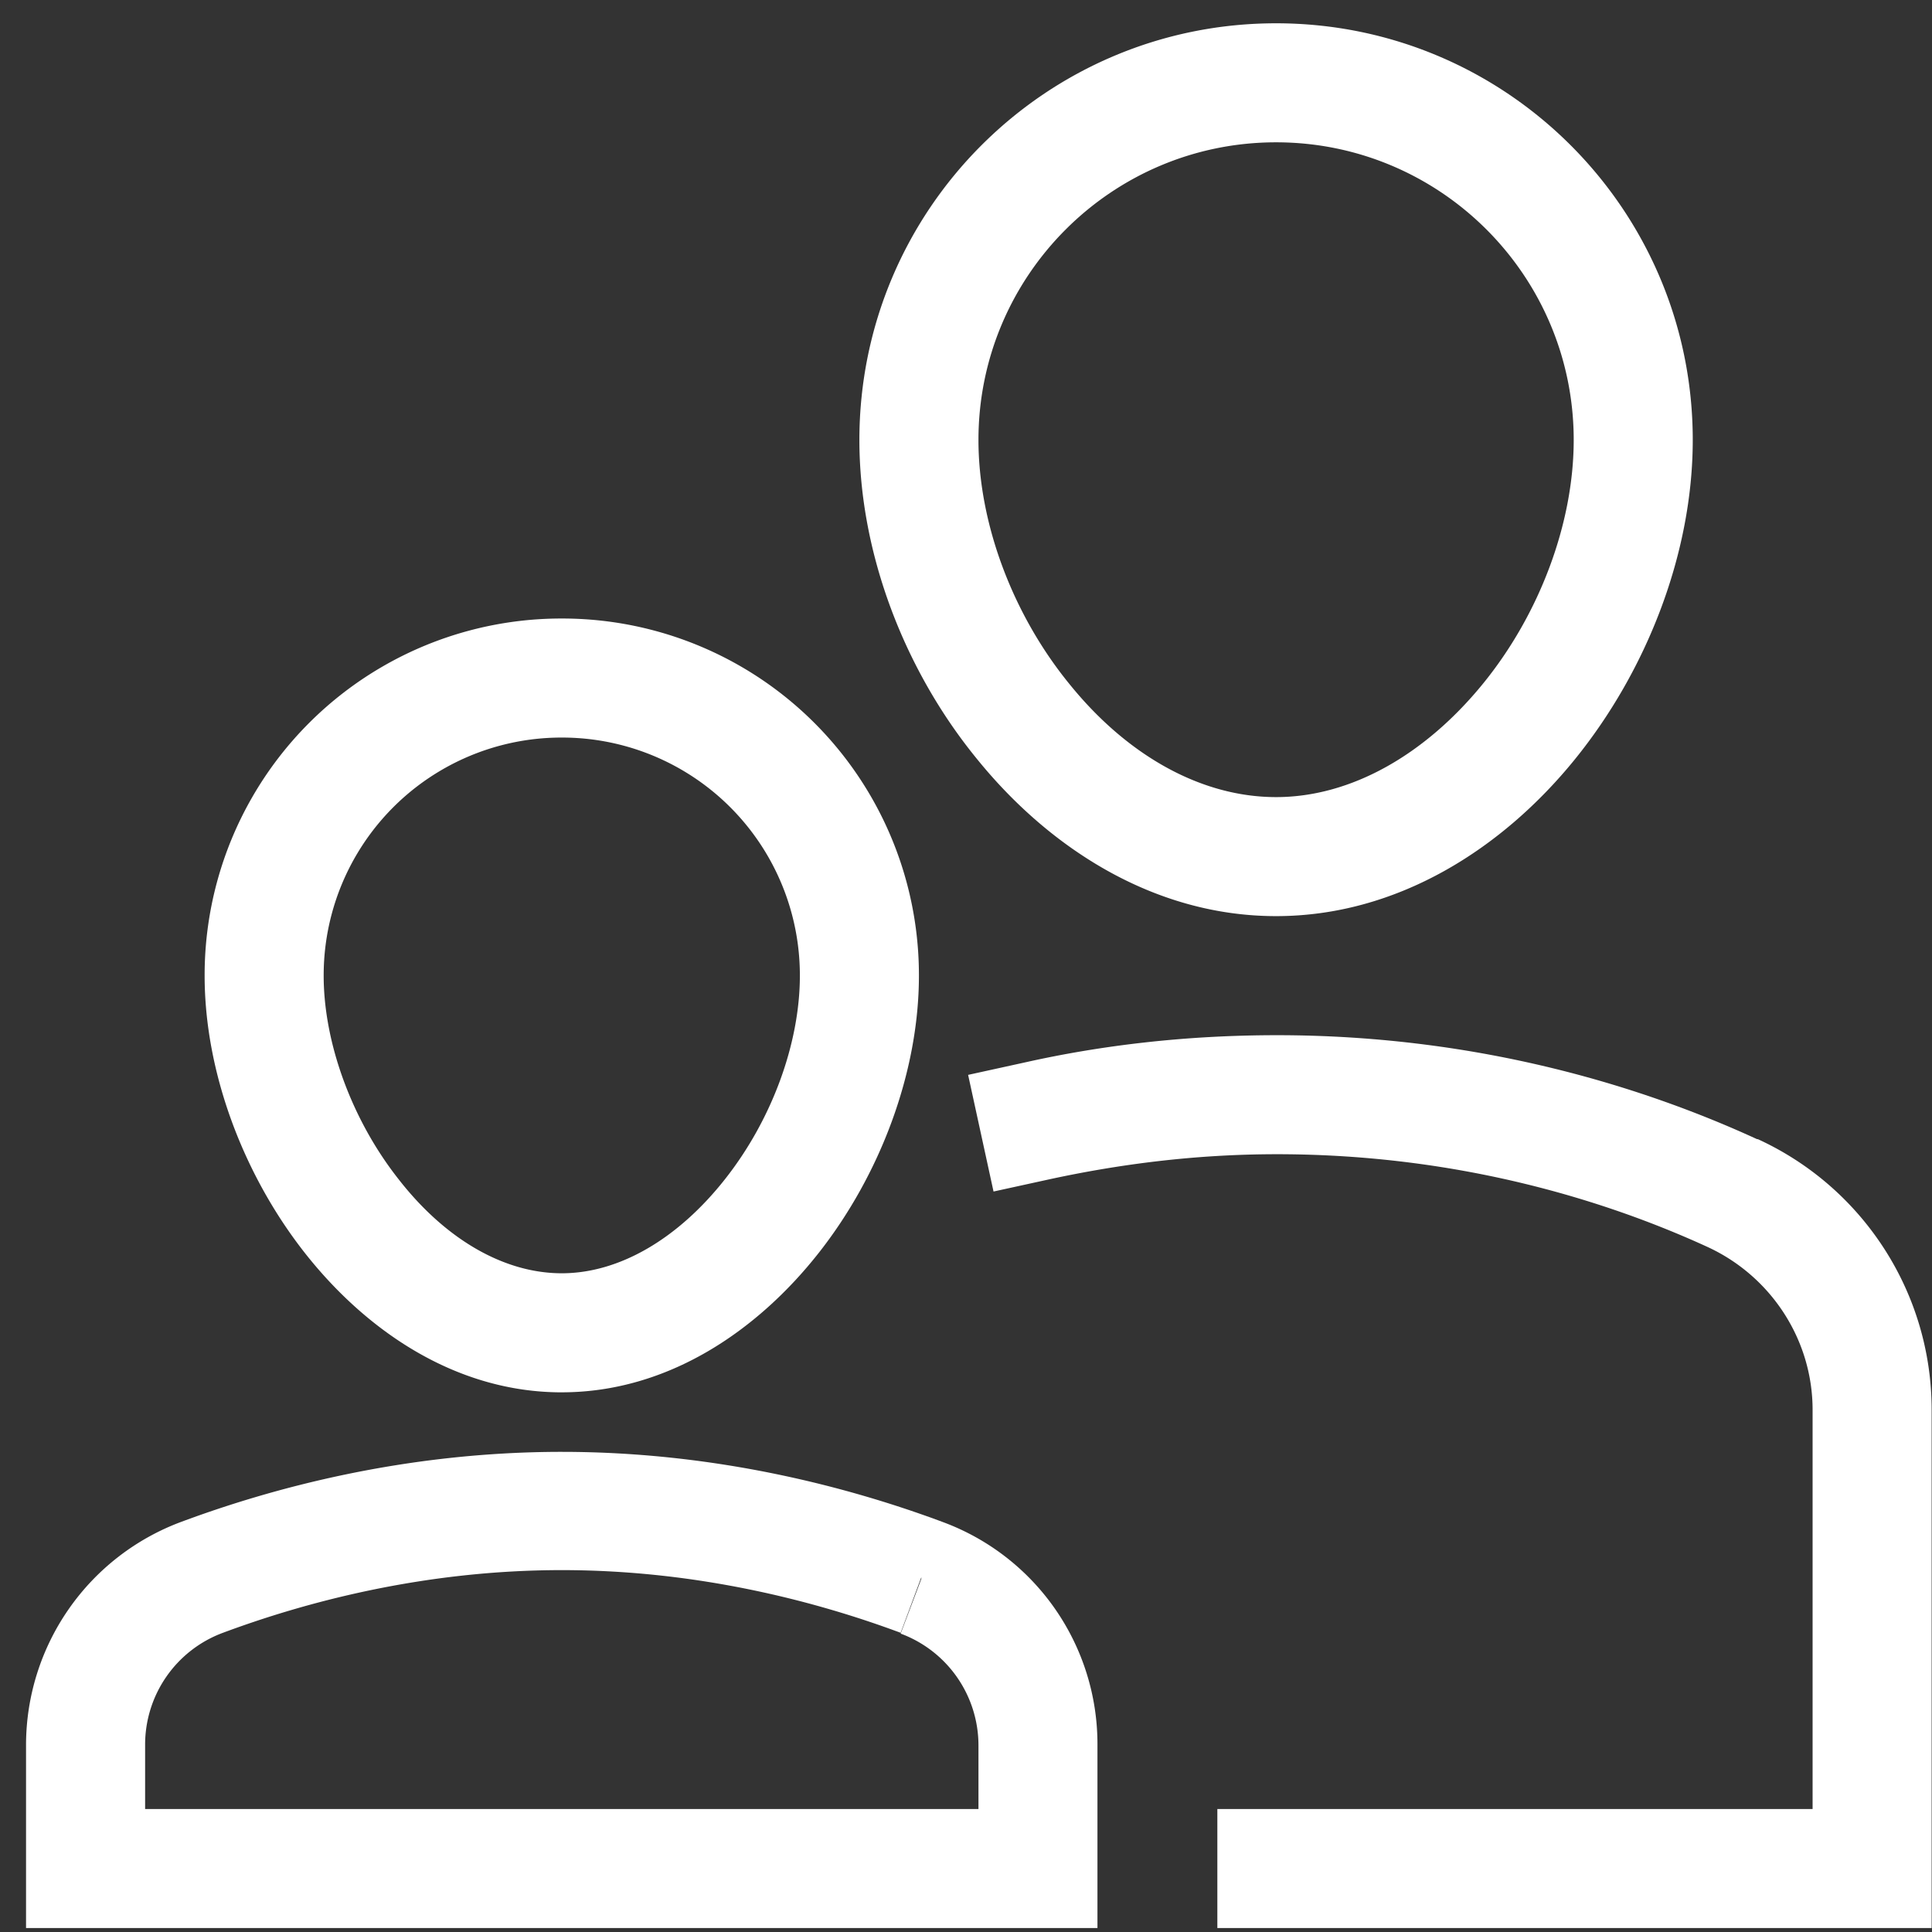 <svg width="71" height="71" fill="none" xmlns="http://www.w3.org/2000/svg"><rect width="100%" height="100%" fill="#333333" stroke="none"/><path d="M64.57 41.863c-3.996-1.837-10.062-3.82-17.646-3.82-3.383 0-6.475.379-9.216.991l-2.13.467.934 4.287 2.13-.466c2.45-.525 5.22-.905 8.282-.905 6.825 0 12.28 1.78 15.838 3.413 2.333 1.08 3.85 3.413 3.85 5.98v14.67H44.737v4.375h26.25V51.809c0-4.287-2.508-8.166-6.388-9.946h-.029zm-17.675-8.196c4.462 0 8.313-2.479 10.967-5.745 2.654-3.267 4.346-7.584 4.346-11.755C62.208 7.71 55.353.856 46.895.856S31.582 7.709 31.582 16.168c0 4.17 1.663 8.487 4.346 11.754 2.655 3.266 6.505 5.745 10.967 5.745zm0-28.437c6.037 0 10.938 4.9 10.938 10.938 0 3.062-1.255 6.416-3.355 8.983s-4.812 4.142-7.583 4.142c-2.77 0-5.483-1.546-7.583-4.142-2.1-2.567-3.354-5.921-3.354-8.983 0-6.038 4.9-10.938 10.937-10.938zm-26.25 45.937c3.908 0 7.204-2.275 9.45-5.133 2.246-2.858 3.675-6.62 3.675-10.179A13.107 13.107 0 0020.645 22.73 13.107 13.107 0 007.52 35.855c0 3.558 1.43 7.32 3.675 10.18 2.246 2.858 5.542 5.133 9.45 5.133zm0-24.062a8.738 8.738 0 018.75 8.75c0 2.48-1.02 5.28-2.742 7.467-1.72 2.187-3.879 3.47-6.008 3.47-2.13 0-4.287-1.254-6.008-3.47-1.721-2.188-2.742-5.017-2.742-7.467a8.738 8.738 0 018.75-8.75zm13.971 28.817c-3.296-1.225-8.196-2.567-13.971-2.567S9.97 54.697 6.675 55.922a8.755 8.755 0 00-5.718 8.196v6.737h39.374v-6.737a8.7 8.7 0 00-5.716-8.196zm1.342 10.558H5.333v-2.362a4.383 4.383 0 012.858-4.113c2.975-1.108 7.35-2.304 12.454-2.304 5.104 0 9.48 1.196 12.454 2.304l.759-2.042v.059l-.759 2.012a4.383 4.383 0 012.859 4.113v2.362-.029z" fill="#fff"/></svg>